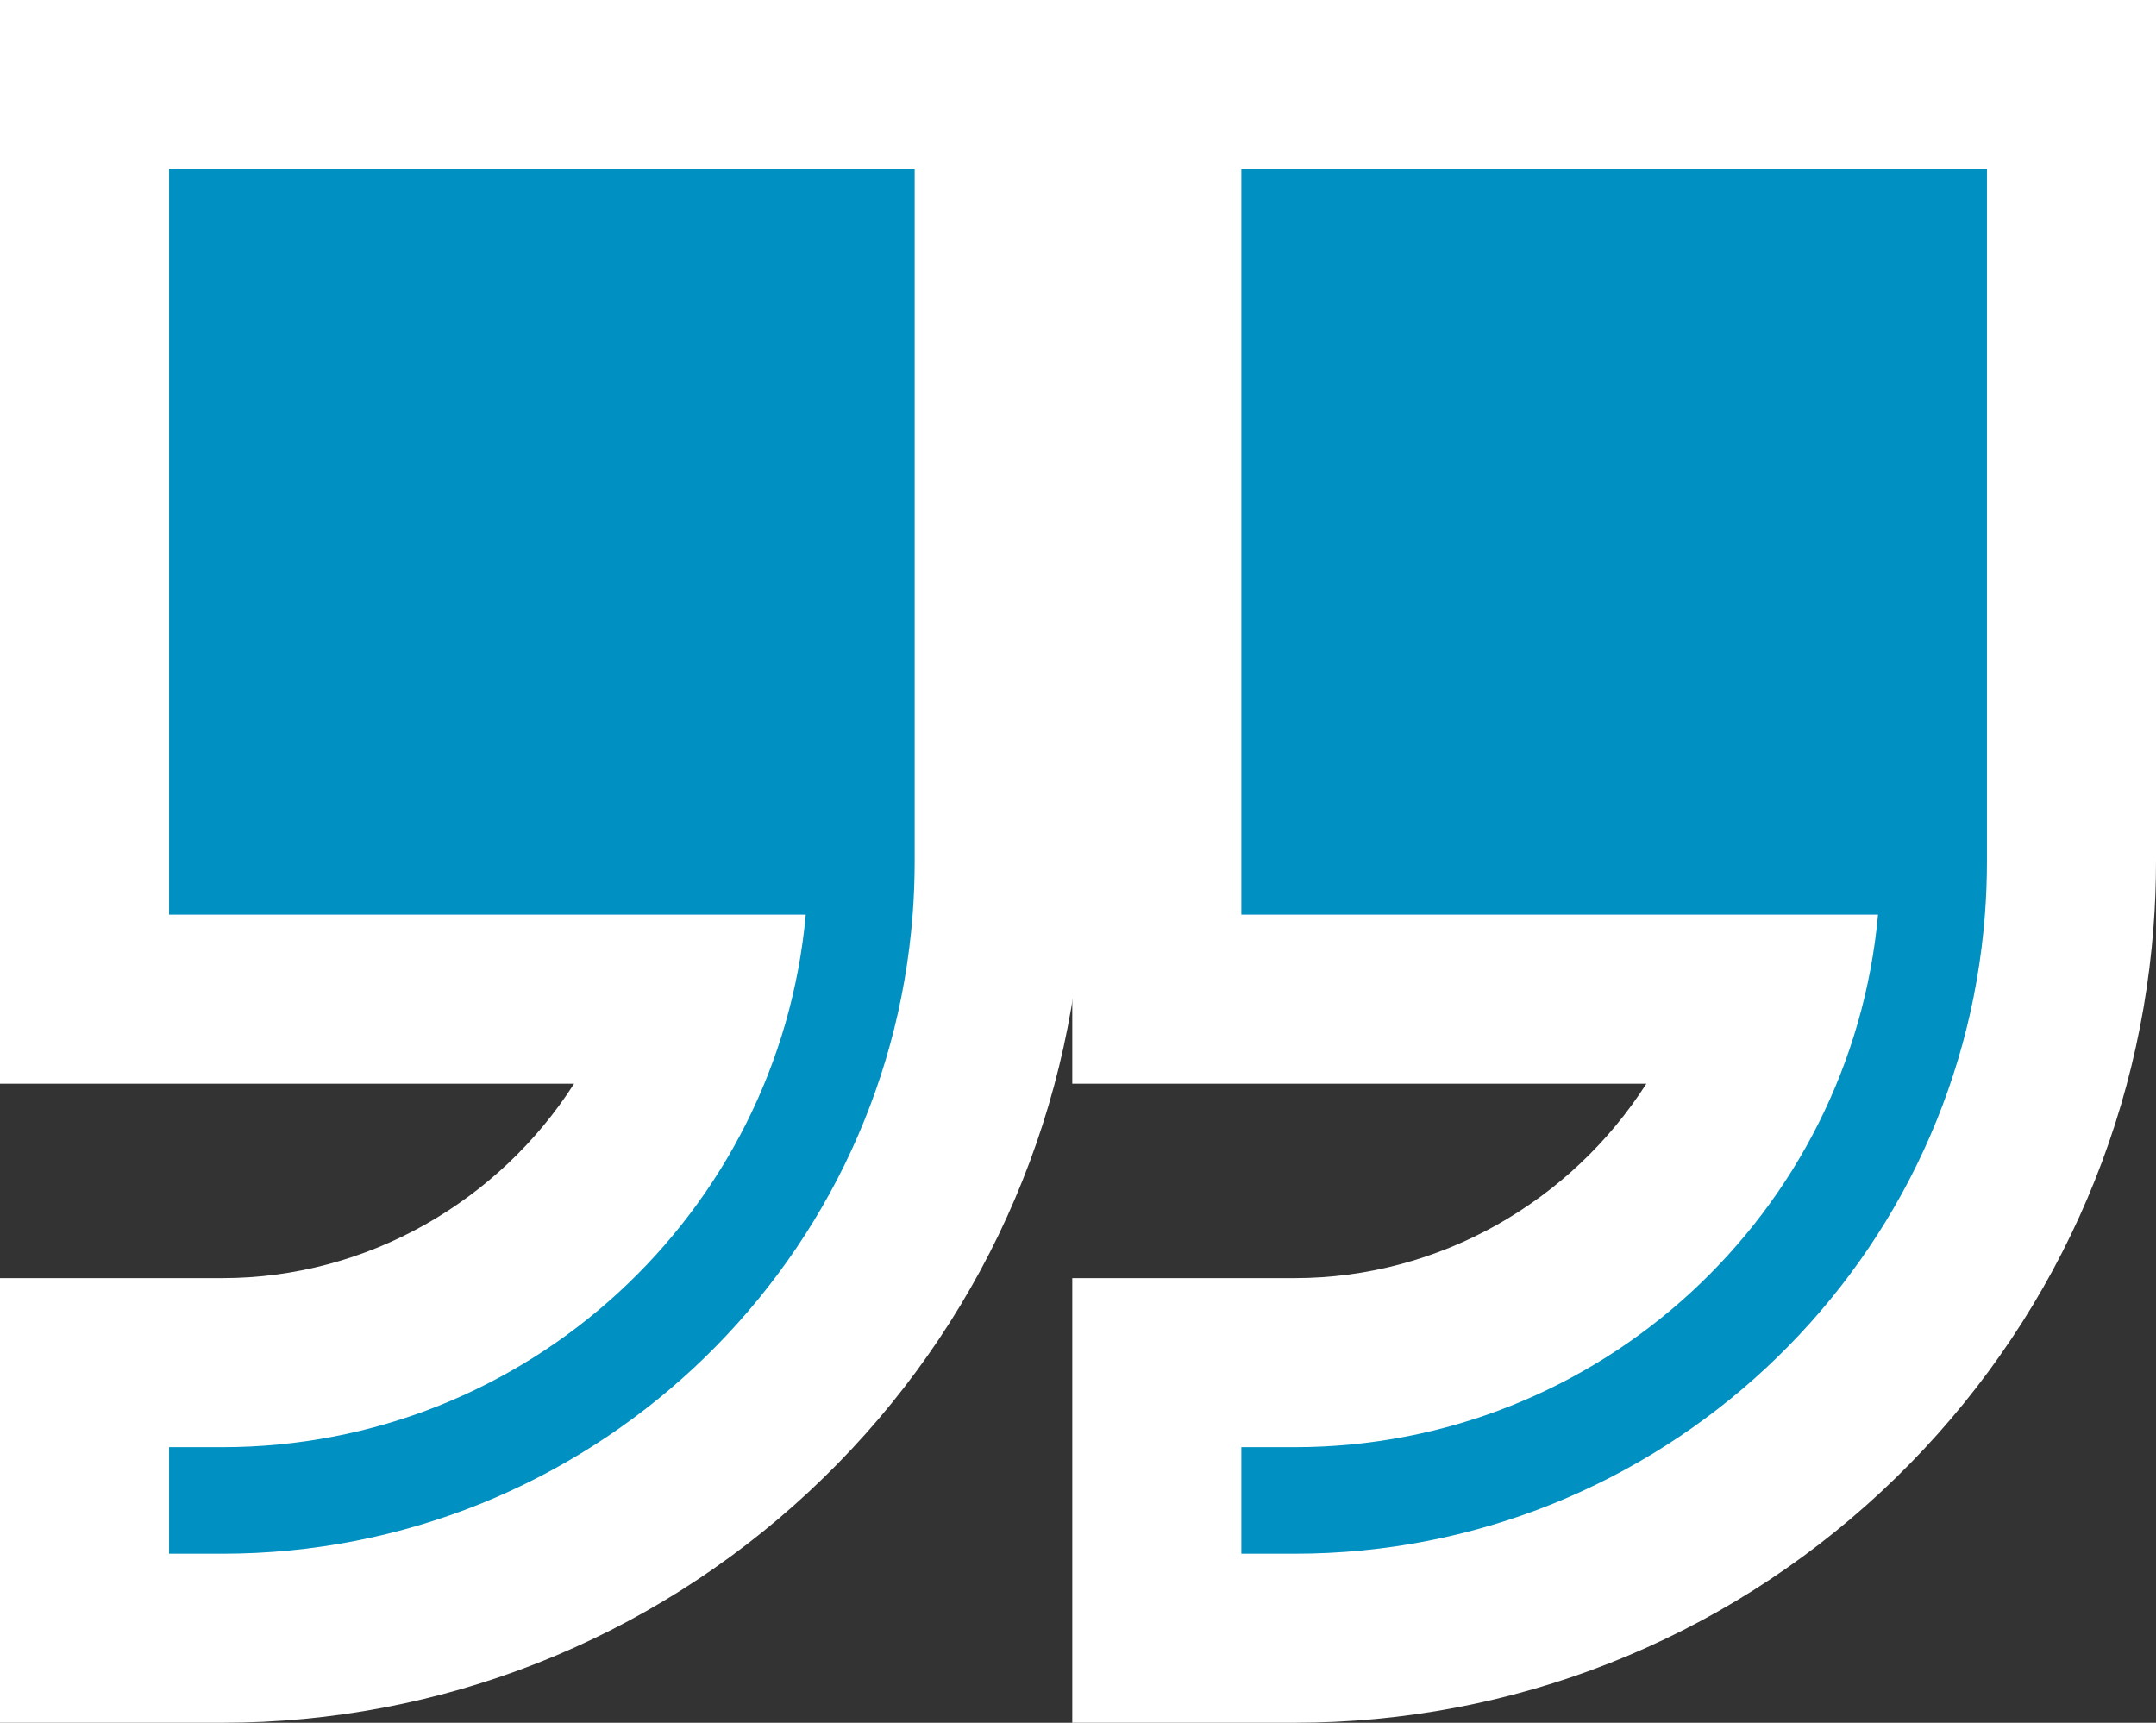 <?xml version="1.0" encoding="utf-8"?>
<svg xmlns="http://www.w3.org/2000/svg" width="51.013" height="40.764" viewBox="0 0 51.013 40.764"><rect x="0" y="0" width="51.013" height="40.764" fill="#333333" stroke="none"/><g transform="translate(4 -57)"><g fill="#0090c1"><path d="M 1.26 95.764 L -2.325744617337477e-06 95.764 L -2 95.764 L -2 93.764 L -2 91.243 L -2 89.243 L -2.325744617337477e-06 89.243 L 1.26 89.243 C 6.584 89.243 11.226 85.608 12.663 80.642 L -2.325744617337477e-06 80.642 L -2 80.642 L -2 78.642 L -2 61 L -2 59 L -2.325744617337477e-06 59 L 17.642 59 L 19.642 59 L 19.642 61 L 19.642 77.382 C 19.642 77.855 19.624 78.33 19.588 78.795 C 19.236 83.396 17.172 87.672 13.776 90.834 C 10.361 94.013 5.916 95.764 1.26 95.764 Z" stroke="none"/><path d="M -1.9073486328125e-06 61 L -1.9073486328125e-06 78.642 L 15.065 78.642 C 14.426 85.697 8.478 91.243 1.26 91.243 L -1.9073486328125e-06 91.243 L -1.9073486328125e-06 93.764 L 1.26 93.764 C 9.869 93.764 16.948 87.088 17.594 78.642 C 17.626 78.226 17.642 77.806 17.642 77.382 L 17.642 61 L -1.9073486328125e-06 61 M -4 57 L 21.642 57 L 21.642 77.382 C 21.642 77.906 21.622 78.433 21.582 78.948 C 21.192 84.051 18.904 88.793 15.139 92.298 C 11.353 95.822 6.424 97.764 1.26 97.764 L -4 97.764 L -4 87.243 L 1.26 87.243 C 4.71 87.243 7.816 85.407 9.584 82.642 L -4 82.642 L -4 57 Z" stroke="none" fill="#fff"/></g><g transform="translate(-276.629)" fill="#0090c1"><path d="M 303.26 95.764 L 302 95.764 L 300 95.764 L 300 93.764 L 300 91.243 L 300 89.243 L 302 89.243 L 303.26 89.243 C 308.584 89.243 313.226 85.608 314.663 80.642 L 302 80.642 L 300 80.642 L 300 78.642 L 300 61 L 300 59 L 302 59 L 319.642 59 L 321.642 59 L 321.642 61 L 321.642 77.382 C 321.642 77.855 321.624 78.331 321.588 78.795 C 321.236 83.396 319.172 87.672 315.776 90.834 C 312.361 94.013 307.916 95.764 303.26 95.764 Z" stroke="none"/><path d="M 302 61 L 302 78.642 L 317.065 78.642 C 316.426 85.697 310.478 91.243 303.26 91.243 L 302 91.243 L 302 93.764 L 303.26 93.764 C 311.869 93.764 318.948 87.088 319.594 78.642 C 319.626 78.226 319.642 77.806 319.642 77.382 L 319.642 61 L 302 61 M 298 57 L 323.642 57 L 323.642 77.382 C 323.642 77.906 323.622 78.433 323.582 78.948 C 323.192 84.051 320.904 88.793 317.139 92.298 C 313.353 95.822 308.424 97.764 303.26 97.764 L 298 97.764 L 298 87.243 L 303.26 87.243 C 306.71 87.243 309.816 85.407 311.584 82.642 L 298 82.642 L 298 57 Z" stroke="none" fill="#fff"/></g></g></svg>